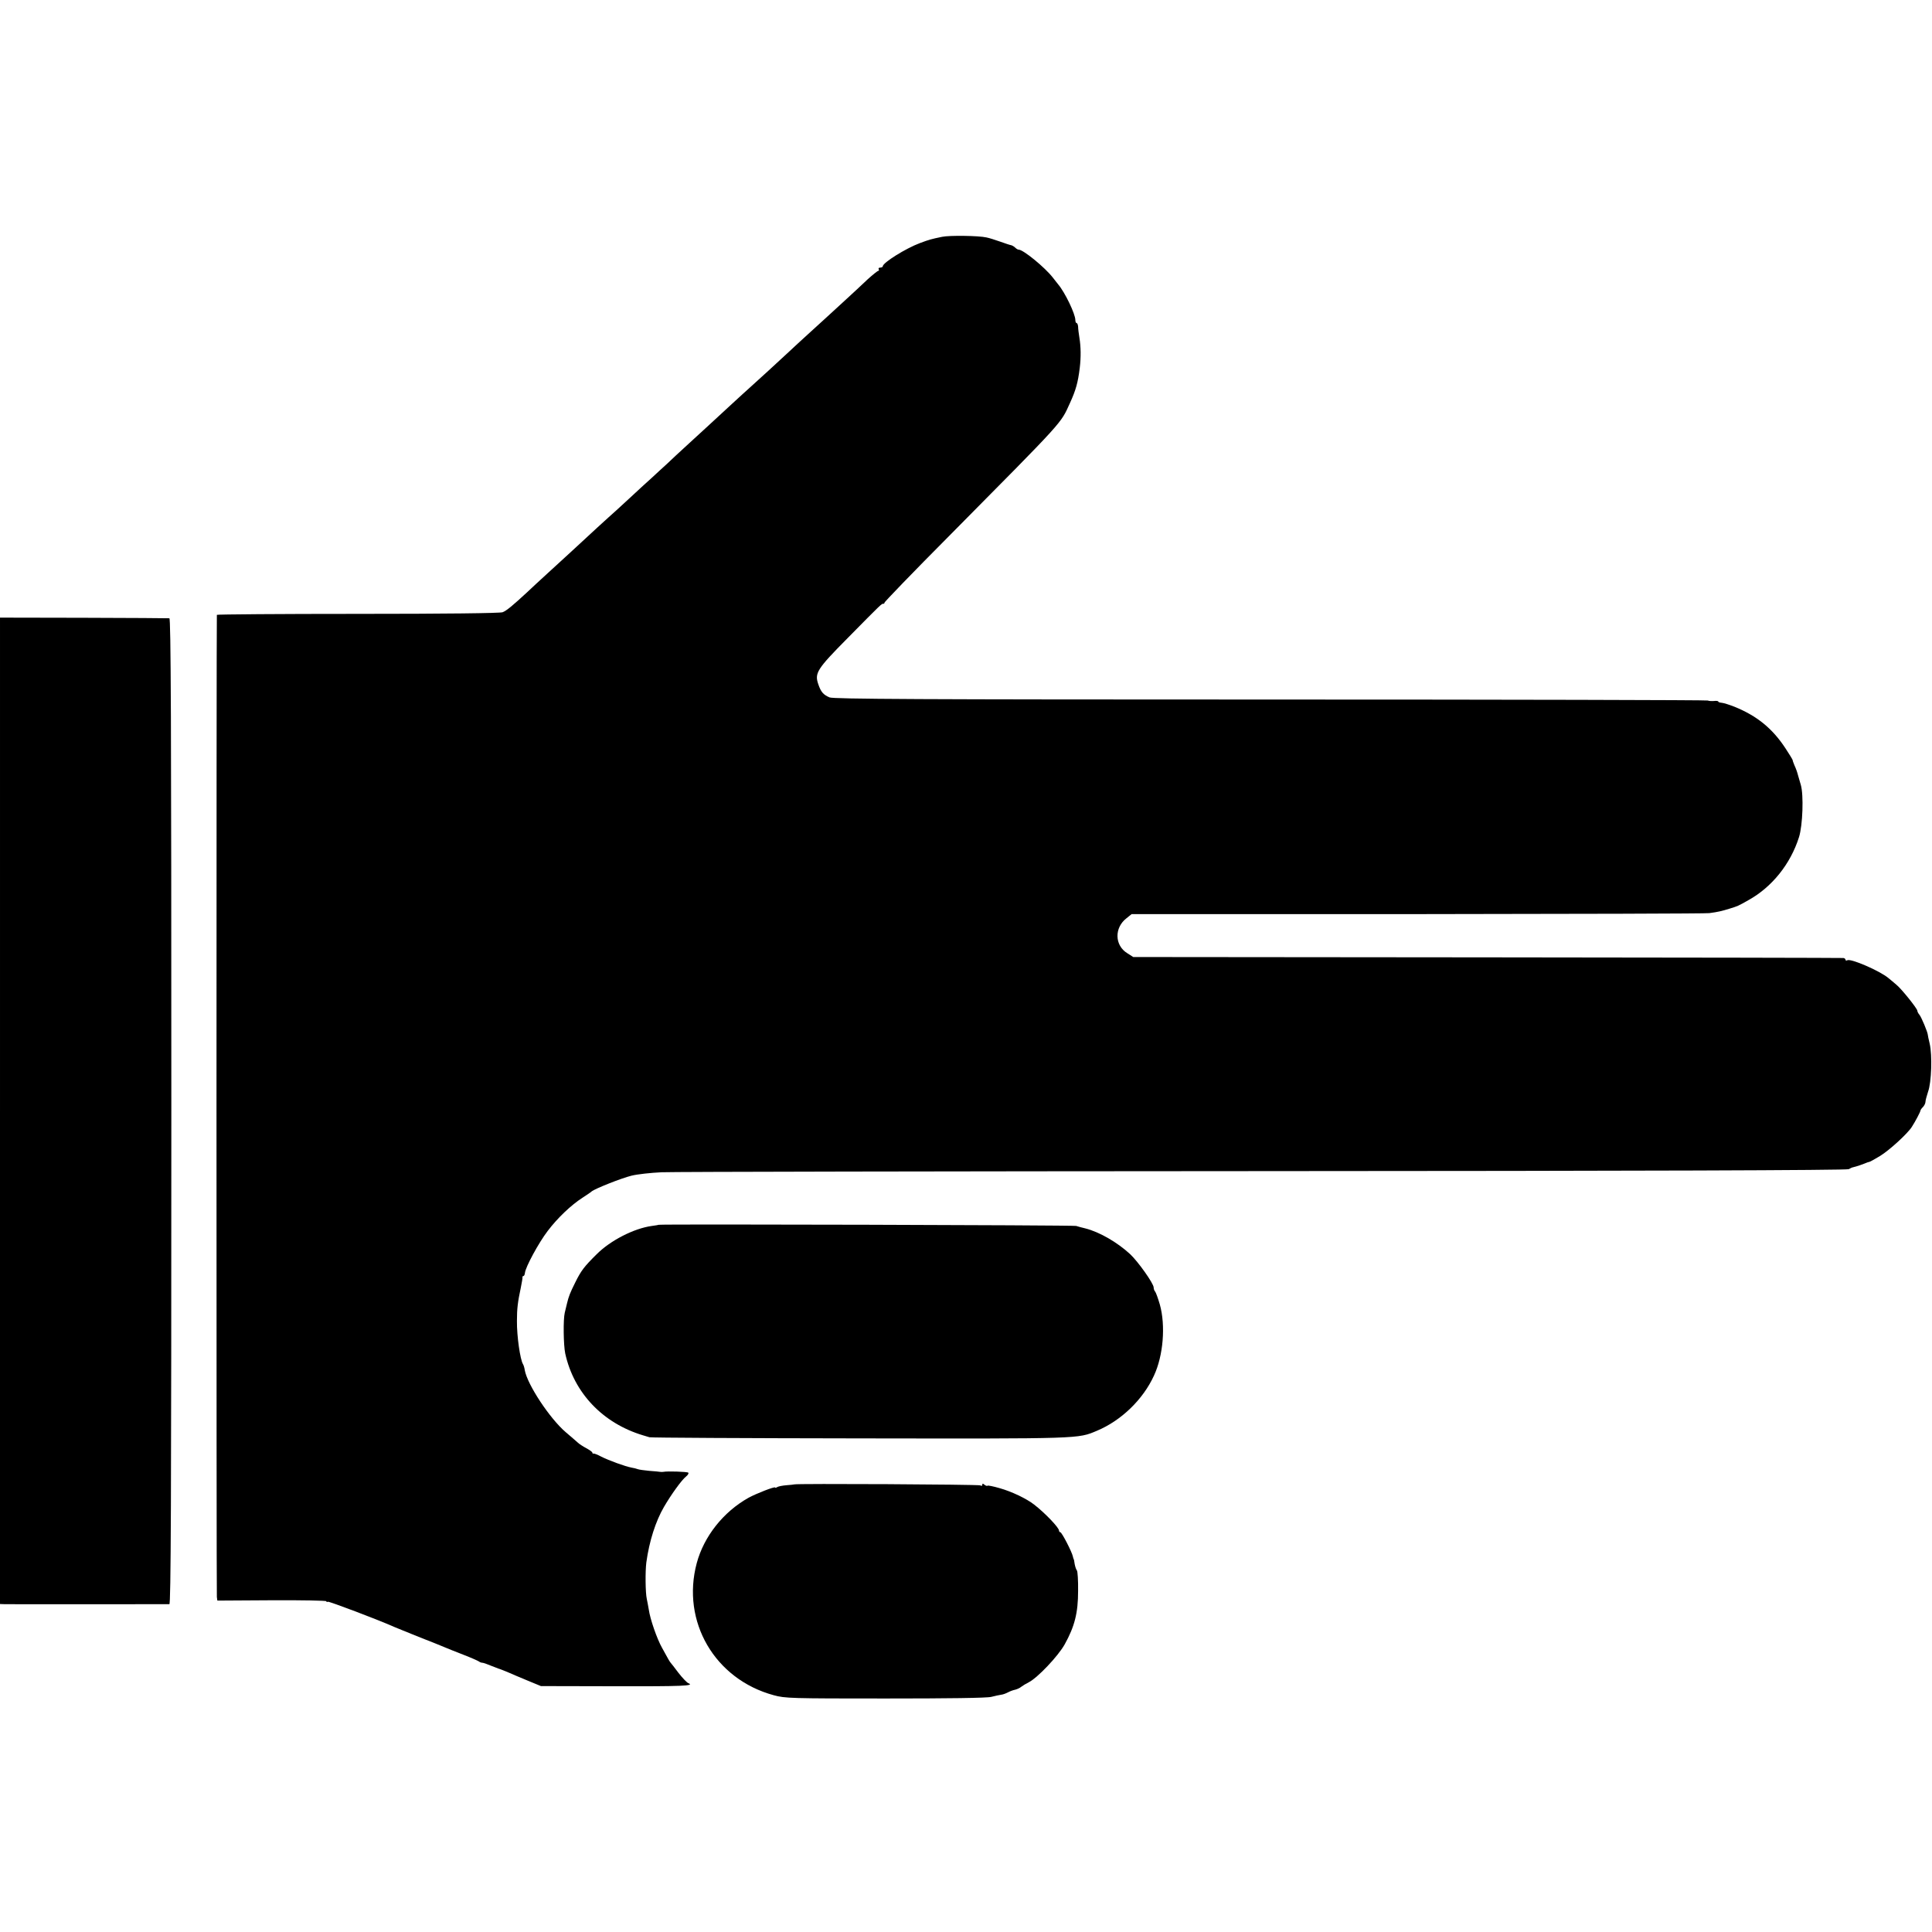 <?xml version="1.0" standalone="no"?>
<!DOCTYPE svg PUBLIC "-//W3C//DTD SVG 20010904//EN"
 "http://www.w3.org/TR/2001/REC-SVG-20010904/DTD/svg10.dtd">
<svg version="1.0" xmlns="http://www.w3.org/2000/svg"
 width="1184pt" height="1184pt" viewBox="0 0 1184 1184"
 preserveAspectRatio="xMidYMid meet">
<g transform="translate(0,1184) scale(0.1,-0.1)"
fill="#000000" stroke="none">
<path d="M5775 10389 c-72 -15 -79 -17 -138 -39 -86 -32 -227 -120 -227 -142
0 -4 -7 -8 -16 -8 -8 0 -12 -4 -9 -10 3 -5 2 -10 -3 -10 -4 0 -34 -24 -65 -52
-30 -29 -95 -89 -143 -133 -48 -44 -102 -93 -120 -110 -18 -16 -63 -58 -101
-92 -37 -34 -89 -81 -114 -105 -47 -44 -218 -201 -249 -228 -9 -8 -61 -55
-115 -105 -127 -117 -134 -124 -250 -230 -54 -49 -117 -108 -140 -130 -24 -22
-63 -57 -86 -79 -24 -21 -89 -81 -144 -132 -55 -51 -111 -102 -124 -113 -20
-18 -82 -74 -235 -216 -18 -16 -77 -70 -131 -120 -54 -49 -114 -105 -134 -124
-90 -83 -127 -114 -151 -123 -15 -6 -351 -10 -887 -10 -475 0 -863 -3 -864 -6
-3 -21 -3 -6001 0 -6019 l3 -22 334 2 c184 1 334 -2 334 -6 0 -5 4 -6 9 -3 6
4 310 -111 406 -154 11 -5 79 -32 150 -61 72 -28 144 -57 160 -64 17 -7 68
-28 115 -46 47 -18 89 -37 95 -41 5 -4 14 -8 21 -8 6 0 29 -8 50 -17 22 -9 44
-17 49 -19 6 -1 30 -11 55 -21 25 -11 81 -35 125 -53 l80 -33 448 -1 c417 -1
499 2 455 19 -9 4 -36 32 -60 63 -24 32 -45 59 -48 62 -3 3 -10 14 -16 25 -6
11 -23 41 -37 67 -31 55 -73 176 -81 234 -4 22 -9 51 -12 64 -9 39 -10 170 -3
225 18 131 57 252 108 340 43 74 108 165 136 187 11 9 17 19 13 23 -6 6 -128
10 -153 5 -5 -1 -14 -1 -20 0 -5 1 -35 4 -65 6 -30 3 -62 7 -70 10 -8 3 -26 8
-40 10 -38 7 -140 44 -185 67 -22 12 -43 20 -47 19 -5 -1 -8 1 -8 6 0 4 -17
16 -37 27 -21 11 -45 27 -53 35 -9 8 -42 37 -73 63 -97 83 -235 291 -251 380
-2 15 -7 31 -11 37 -17 28 -38 171 -37 265 0 75 5 116 24 205 6 30 11 58 10
63 -1 4 2 7 6 7 4 0 8 9 9 19 3 35 84 185 140 258 60 79 143 158 213 203 25
16 50 33 55 38 22 18 184 82 245 97 36 9 119 18 185 21 66 3 1727 6 3690 7
2291 1 3575 5 3585 12 8 5 21 11 28 12 23 6 37 10 65 21 16 7 31 12 34 12 3 0
32 16 65 36 56 34 170 138 195 179 22 34 51 90 52 98 0 4 7 15 16 23 8 9 15
23 15 32 0 9 8 37 16 62 21 57 26 223 10 293 -7 28 -12 54 -12 57 -1 15 -39
107 -51 121 -7 8 -13 20 -13 25 0 13 -97 134 -128 159 -13 11 -35 30 -49 41
-52 44 -232 122 -252 109 -6 -3 -11 -2 -11 3 0 5 -6 10 -12 11 -7 1 -989 3
-2183 4 l-2170 2 -36 23 c-79 48 -81 157 -5 215 l31 25 1750 0 c963 1 1768 3
1790 6 53 7 78 13 123 27 55 17 52 16 116 52 145 80 259 222 311 387 23 73 29
259 11 320 -7 25 -15 50 -16 55 -6 23 -12 41 -23 65 -6 14 -11 28 -11 32 -1 4
-20 36 -44 72 -80 122 -175 199 -313 255 -31 12 -65 23 -77 24 -12 1 -22 4
-22 8 0 3 -12 5 -27 3 -15 -1 -31 0 -37 3 -5 3 -1211 6 -2680 6 -2153 0 -2677
3 -2702 13 -38 16 -53 33 -69 80 -24 69 -9 93 179 283 214 217 208 211 220
211 5 0 7 2 5 5 -3 2 176 188 399 412 714 721 680 684 739 813 36 79 49 125
60 215 8 66 7 130 -2 185 -4 25 -8 55 -8 68 -1 12 -5 22 -9 22 -4 0 -8 8 -8
19 0 37 -64 170 -105 218 -5 6 -20 25 -33 42 -48 62 -181 171 -209 171 -5 0
-14 5 -21 12 -6 6 -17 13 -24 15 -7 1 -38 11 -68 22 -31 11 -69 23 -85 26 -48
11 -227 13 -270 4z"/>
<path d="M0 5033 l0 -3023 28 -1 c30 -1 989 0 1010 0 9 1 12 612 12 3021 0
2409 -3 3020 -12 3021 -7 1 -244 2 -525 3 l-513 1 0 -3022z"/>
<path d="M4037 4334 c-1 -1 -20 -4 -42 -7 -110 -15 -254 -89 -338 -173 -77
-76 -96 -101 -132 -174 -31 -62 -40 -85 -50 -127 -2 -10 -9 -36 -14 -58 -10
-42 -8 -198 3 -250 53 -241 230 -427 476 -501 14 -4 32 -10 40 -12 8 -3 588
-6 1289 -7 1361 -2 1336 -3 1454 47 148 62 282 191 349 338 57 122 72 306 36
435 -11 38 -24 74 -29 80 -5 5 -9 16 -9 25 0 24 -95 158 -144 204 -79 73 -188
136 -275 158 -20 5 -45 11 -56 15 -17 5 -2552 12 -2558 7z"/>
<path d="M4867 2743 c-1 -1 -22 -3 -47 -5 -25 -2 -51 -7 -58 -12 -6 -4 -12 -5
-12 -2 0 8 -118 -38 -163 -63 -155 -87 -273 -237 -317 -400 -96 -358 110 -712
472 -810 69 -19 105 -20 683 -20 386 0 625 3 650 10 22 6 49 11 60 13 11 1 30
8 43 15 13 7 33 14 44 16 11 3 28 10 37 18 9 7 29 19 45 27 54 27 181 161 221
233 61 110 82 193 82 327 1 63 -3 120 -7 125 -5 6 -11 24 -14 40 -2 17 -5 30
-6 30 -1 0 -3 7 -5 16 -5 27 -68 149 -77 149 -4 0 -8 5 -8 10 0 18 -85 107
-152 159 -47 37 -140 81 -212 101 -38 11 -72 18 -74 15 -3 -3 -11 0 -19 6 -10
9 -13 8 -13 0 0 -7 -5 -9 -12 -4 -10 6 -1135 12 -1141 6z"/>
</g>
</svg>
